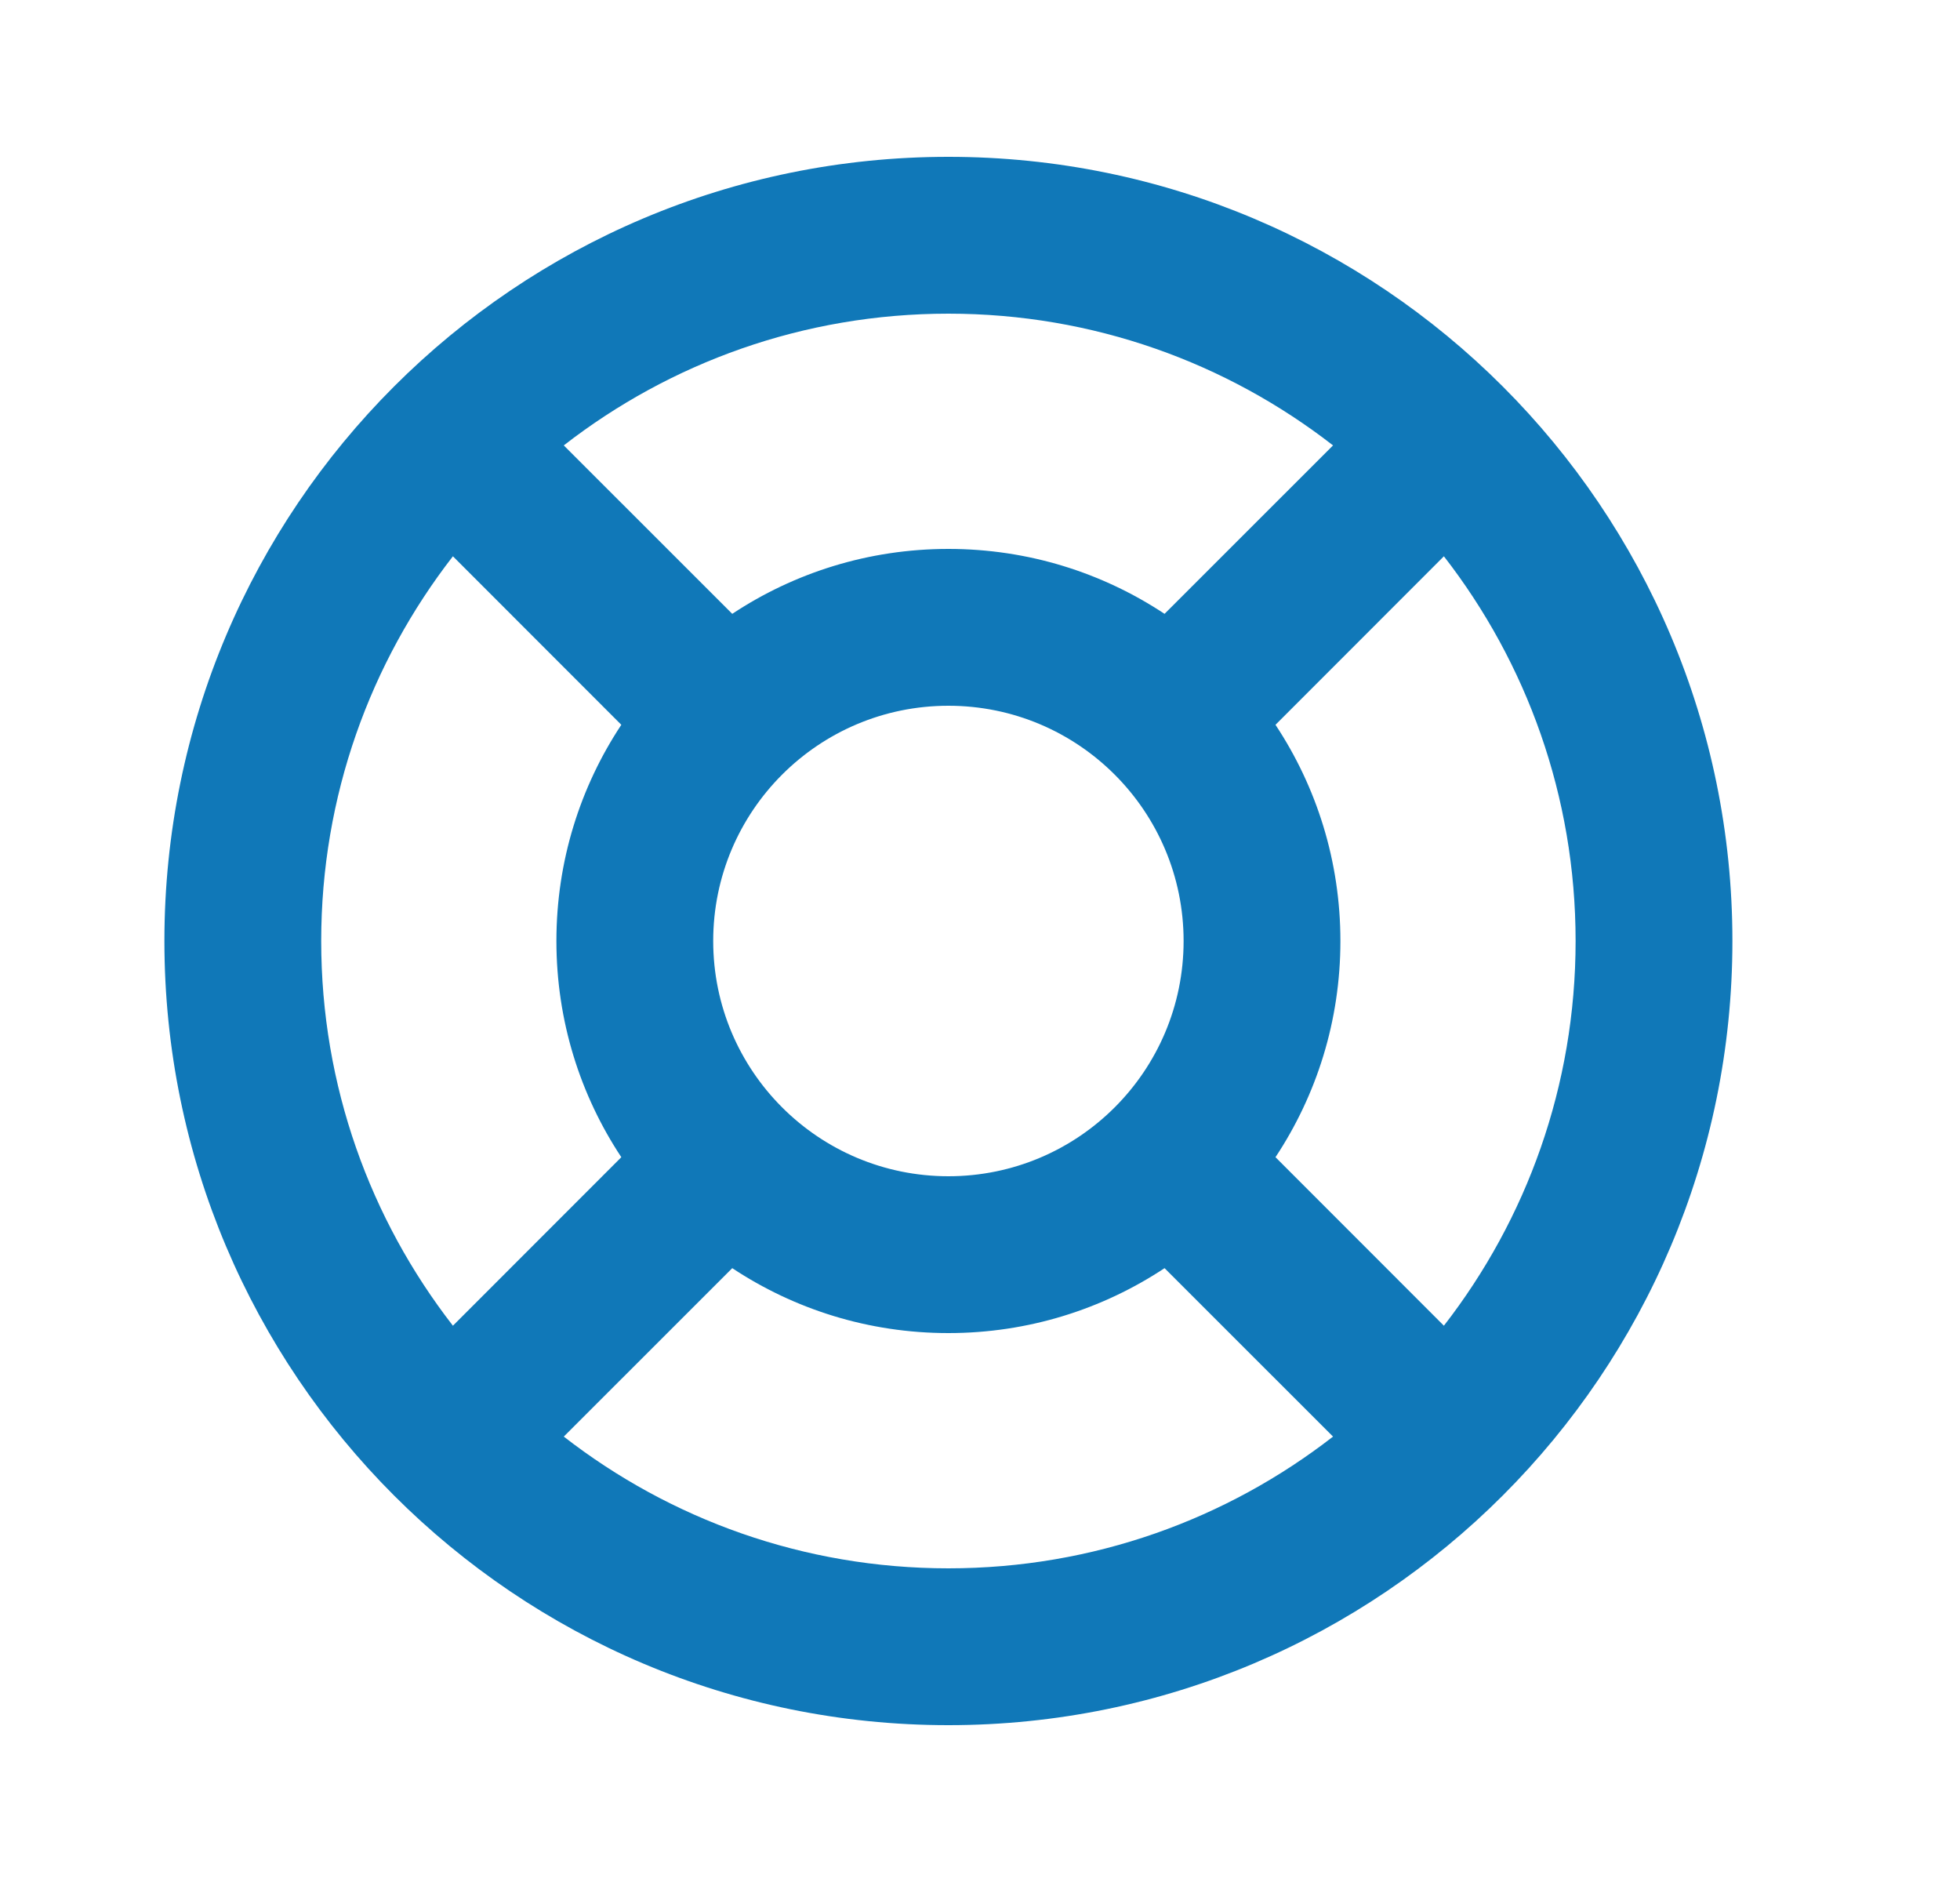 <svg xmlns="http://www.w3.org/2000/svg" width="25" height="24" viewBox="0 0 25 24">
    <g fill="none" fill-rule="evenodd">
        <g>
            <g>
                <g>
                    <g>
                        <path d="M0 0H24V24H0z" transform="translate(-1319 -1024) translate(.097 992) translate(1319 24) translate(0 8)"/>
                        <g>
                            <path d="M0 0H24V24H0z" transform="translate(-1319 -1024) translate(.097 992) translate(1319 24) translate(0 8)"/>
                            <path fill="#1078B8" d="M12 2c5.523 0 10 4.477 10 10s-4.477 10-10 10S2 17.523 2 12 6.477 2 12 2zm2.757 14.172c-.79.523-1.738.828-2.757.828-1.02 0-1.967-.305-2.757-.828L7.094 18.32C8.45 19.373 10.151 20 12 20c1.849 0 3.55-.627 4.906-1.68zm3.563-9.078l-2.148 2.149c.523.79.828 1.738.828 2.757 0 1.02-.305 1.967-.828 2.757l2.148 2.149C19.373 15.55 20 13.849 20 12c0-1.849-.627-3.55-1.68-4.906zm-12.64 0C4.627 8.45 4 10.151 4 12c0 1.849.627 3.55 1.68 4.906l2.148-2.149C7.305 13.967 7 13.02 7 12c0-1.02.305-1.967.828-2.757zM12 9c-1.657 0-3 1.343-3 3s1.343 3 3 3 3-1.343 3-3-1.343-3-3-3zm0-5c-1.849 0-3.55.627-4.906 1.68l2.149 2.148C10.033 7.305 10.98 7 12 7c1.02 0 1.967.305 2.757.828l2.149-2.148C15.55 4.627 13.849 4 12 4z" transform="translate(-1319 -1024) translate(.097 992) translate(1319 24) translate(0 8)"/>
                        </g>
                    </g>
                </g>
            </g>
        </g>
    </g>
</svg>
